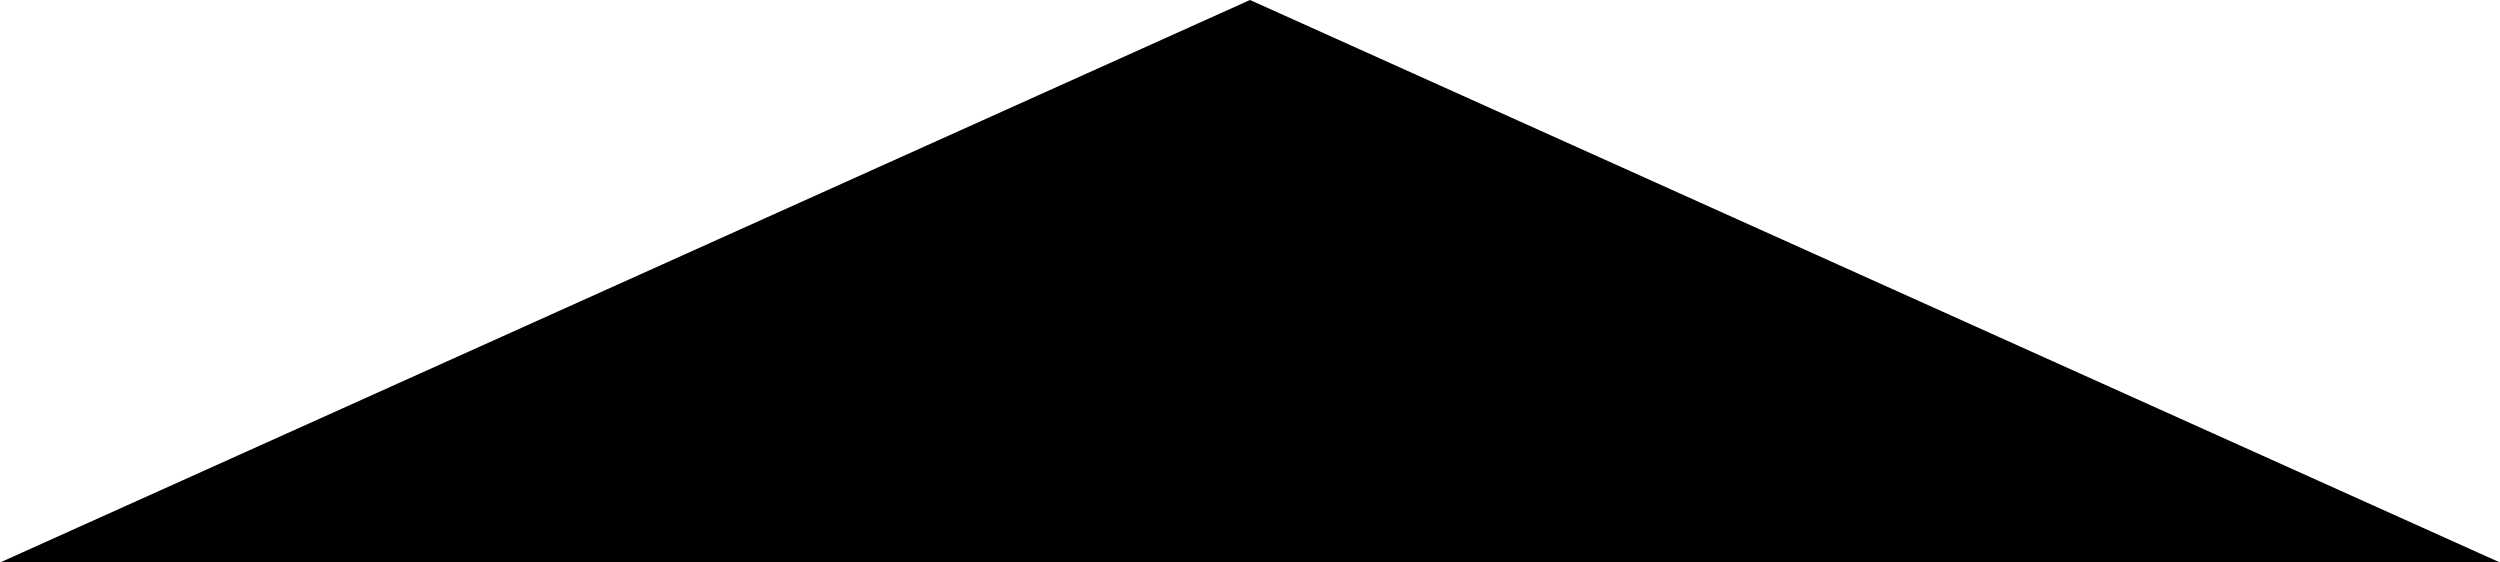 <svg xmlns="http://www.w3.org/2000/svg" viewBox="0 0 160 36"><title>PAGE TOP</title><polygon class="a" points="80 0 80 36 160 36 80 0"/><polygon class="b" points="0 36 80 36 80 0 0 36"/><path class="c" d="M54.33,29.16V17.77h3.28q2.91,0,2.91,3.24a3,3,0,0,1-.8,2.33,3.18,3.18,0,0,1-2.25.74H56.4v5.09Zm2.08-6.55h.67a1.57,1.57,0,0,0,1.19-.35A2,2,0,0,0,58.57,21a6.2,6.2,0,0,0,0-.82,1.31,1.31,0,0,0-.19-.53.77.77,0,0,0-.45-.33,2.92,2.92,0,0,0-.81-.09H56.4Z"/><path class="c" d="M61,29.16l2.32-11.39h2.17l2.31,11.39H65.89l-.46-2.65h-2L63,29.16Zm2.65-4h1.53l-.76-4.68Z"/><path class="c" d="M71.8,29.31a2.64,2.64,0,0,1-2.33-1,5.09,5.09,0,0,1-.71-2.94V21.65A8.07,8.07,0,0,1,68.92,20a3.53,3.53,0,0,1,.52-1.25,2.22,2.22,0,0,1,1-.8A4.05,4.05,0,0,1,72,17.64a3.1,3.1,0,0,1,2.43.83A3.69,3.69,0,0,1,75.17,21v.56h-2v-.59q0-.38,0-.62a2.62,2.62,0,0,0-.08-.48.86.86,0,0,0-.19-.37.92.92,0,0,0-.34-.21,1.46,1.46,0,0,0-.52-.08,1.36,1.36,0,0,0-.42.06,1.17,1.17,0,0,0-.31.14.69.69,0,0,0-.21.24,1.64,1.64,0,0,0-.13.31,2.08,2.08,0,0,0-.07.38c0,.16,0,.29,0,.41s0,.27,0,.46v4.6a3.37,3.37,0,0,0,.25,1.51,1,1,0,0,0,1,.48,1.26,1.26,0,0,0,.62-.14,1,1,0,0,0,.39-.43,2.27,2.27,0,0,0,.2-.65,5.82,5.82,0,0,0,.06-.89v-.93H72.13V23.38h3.1v5.79H73.88L73.73,28A1.91,1.91,0,0,1,71.8,29.31Z"/><path class="c" d="M76.79,29.16V17.77h4.77v1.46H78.87V22.5H81V24H78.87v3.76H81.6v1.44Z"/><path class="c" d="M87.34,29.16V19.3H85.43V17.77h5.83V19.3H89.42v9.86Z"/><path class="c" d="M95.27,29.3a3,3,0,0,1-2.52-1,4.4,4.4,0,0,1-.76-2.8V21.34a6.37,6.37,0,0,1,.17-1.57,3.11,3.11,0,0,1,.55-1.15,2.31,2.31,0,0,1,1-.73,4.33,4.33,0,0,1,1.54-.24,3.07,3.07,0,0,1,2.52.94,4.3,4.3,0,0,1,.77,2.76v4.21a6.33,6.33,0,0,1-.17,1.57,3.25,3.25,0,0,1-.56,1.18,2.34,2.34,0,0,1-1,.75A4.14,4.14,0,0,1,95.27,29.3Zm-.52-1.63a1.36,1.36,0,0,0,.52.09,1.33,1.33,0,0,0,.52-.09.91.91,0,0,0,.34-.23,1,1,0,0,0,.2-.38,2.42,2.42,0,0,0,.1-.47c0-.16,0-.34,0-.56V20.86a4.79,4.79,0,0,0,0-.69,1.79,1.79,0,0,0-.16-.52.78.78,0,0,0-.36-.36,1.37,1.37,0,0,0-.61-.12,1.39,1.39,0,0,0-.62.12.76.76,0,0,0-.36.36,1.82,1.82,0,0,0-.16.52,4.79,4.79,0,0,0,0,.69V26a5.35,5.35,0,0,0,0,.56,2.41,2.41,0,0,0,.1.47,1,1,0,0,0,.2.38A.88.88,0,0,0,94.75,27.67Z"/><path class="c" d="M100.08,29.16V17.77h3.28q2.91,0,2.91,3.24a3,3,0,0,1-.8,2.33,3.19,3.19,0,0,1-2.25.74h-1.07v5.09Zm2.08-6.55h.67a1.57,1.57,0,0,0,1.19-.35,2,2,0,0,0,.31-1.27,6.2,6.2,0,0,0,0-.82,1.31,1.31,0,0,0-.19-.53.77.77,0,0,0-.45-.33,2.92,2.92,0,0,0-.81-.09h-.67Z"/></svg>